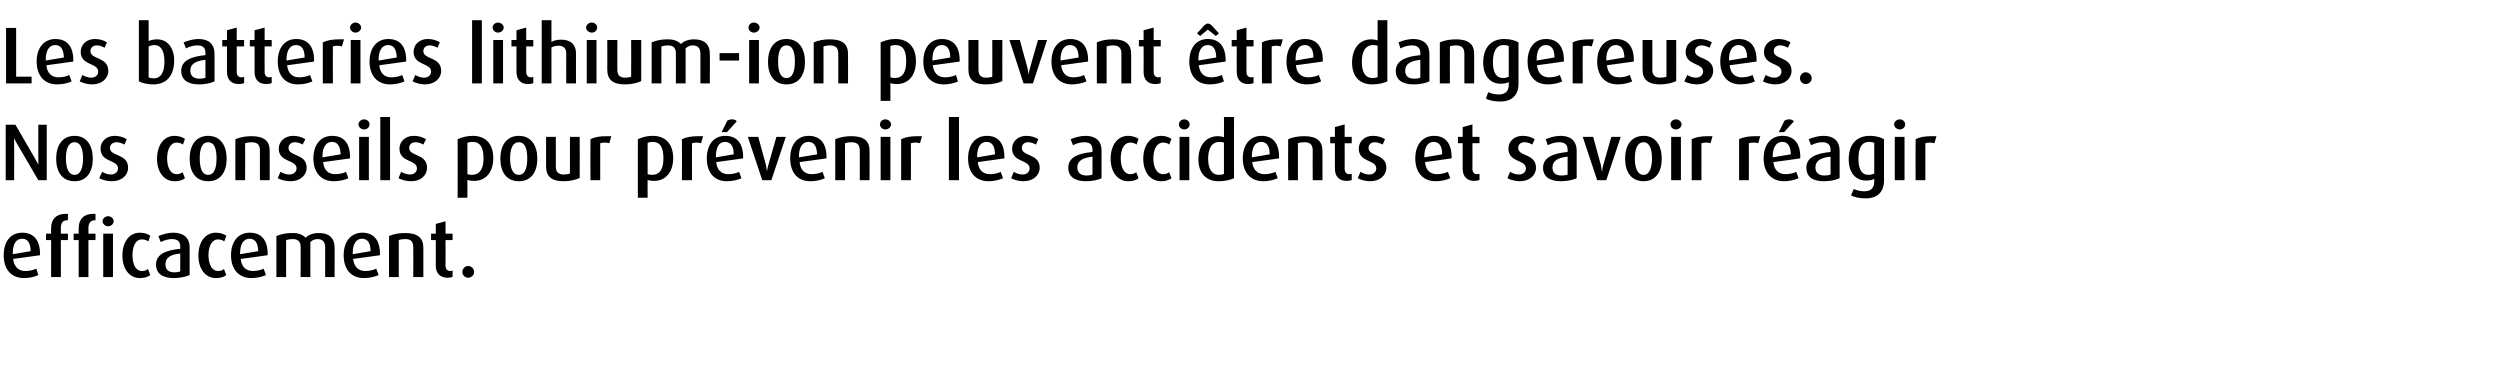 <?xml version="1.0" standalone="no"?><!DOCTYPE svg PUBLIC "-//W3C//DTD SVG 1.1//EN" "http://www.w3.org/Graphics/SVG/1.1/DTD/svg11.dtd"><svg xmlns="http://www.w3.org/2000/svg" version="1.1" width="743.5px" height="109.3px" viewBox="0 -6 743.5 109.3" style="top:-6px"><desc>Les batteries lithium ion peuvent tre dangereuses. Nos conseils pour pr venir les accidents et savoir r agir efficac...</desc><defs/><g id="Polygon42586"><path d="m3.9 71c.3 2.3 1.5 3.6 3.7 3.6c1.1 0 2.4-.3 3.2-.7c0 0 .6 1.9.6 1.9c-1 .5-2.6.9-4.2.9c-4 0-6.1-2.7-6.1-6.8c0-4 2-6.7 5.5-6.7c3.4 0 5.3 2.2 5.3 6.3c0-.02 0 .4 0 .4c0 0-7.96 1.14-8 1.1zm2.7-6c-1.9 0-2.8 1.7-2.8 4.3c-.03-.01 0 .3 0 .3c0 0 5.3-.89 5.3-.9c0-2.3-.8-3.7-2.5-3.7zm11.5.4l0 11l-2.9 0l0-11l-1.5 0l0-1.9l1.5 0c0 0-.03-1.58 0-1.6c0-2.7 1.5-4.3 4.3-4.3c.3 0 .5 0 .7 0c.01.02 0 1.9 0 1.9c0 0-.23-.03-.2 0c-1.4 0-1.9.9-1.9 2.3c0 .05 0 1.7 0 1.7l2.1 0l0 1.9l-2.1 0zm8.2 0l0 11l-2.9 0l0-11l-1.5 0l0-1.9l1.5 0c0 0-.02-1.58 0-1.6c0-2.7 1.5-4.3 4.3-4.3c.3 0 .5 0 .7 0c.02.02 0 1.9 0 1.9c0 0-.22-.03-.2 0c-1.3 0-1.9.9-1.9 2.3c0 .05 0 1.7 0 1.7l2.1 0l0 1.9l-2.1 0zm5.9-4.1c-.9 0-1.7-.7-1.7-1.5c0-.8.8-1.5 1.7-1.5c.8 0 1.6.7 1.6 1.5c0 .8-.8 1.5-1.6 1.5zm-1.5 15.1l0-12.9l2.9 0l0 12.9l-2.9 0zm10.9.3c-3.1 0-5.2-2.7-5.2-6.7c0-4.1 2.1-6.8 5.2-6.8c1.3 0 2.4.4 3.1.9c0 0-.6 1.7-.6 1.7c-.5-.4-1.2-.6-1.9-.6c-1.8 0-2.8 1.9-2.8 4.7c0 2.8 1 4.7 2.8 4.7c.7 0 1.4-.2 1.8-.6c0 0 .7 1.8.7 1.8c-.7.6-1.8.9-3.1.9zm10.1 0c-3.4 0-5.3-1.4-5.3-4c0-3.2 3.1-4.3 7.2-4.7c0 0 0-.7 0-.7c0-1.5-.8-2.2-2.5-2.2c-1.1 0-2.4.4-3.3.9c0 0-.7-1.8-.7-1.8c1.2-.5 2.9-1 4.4-1c3 0 4.9 1.4 4.9 4.5c0 0 0 8.1 0 8.1c-1.1.5-2.8.9-4.7.9zm1.9-7.3c-2.9.3-4.4 1.2-4.4 3.2c0 1.6.9 2.4 2.7 2.4c.6 0 1.3-.1 1.7-.3c0 0 0-5.3 0-5.3zm10.6 7.3c-3.1 0-5.2-2.7-5.2-6.7c0-4.1 2.1-6.8 5.2-6.8c1.3 0 2.4.4 3.1.9c0 0-.6 1.7-.6 1.7c-.5-.4-1.2-.6-1.9-.6c-1.7 0-2.8 1.9-2.8 4.7c0 2.8 1.1 4.7 2.8 4.7c.7 0 1.4-.2 1.8-.6c0 0 .7 1.8.7 1.8c-.7.6-1.8.9-3.1.9zm7.4-5.7c.2 2.3 1.5 3.6 3.6 3.6c1.2 0 2.5-.3 3.2-.7c0 0 .7 1.9.7 1.9c-1.1.5-2.7.9-4.3.9c-3.9 0-6.1-2.7-6.1-6.8c0-4 2.1-6.7 5.6-6.7c3.4 0 5.3 2.2 5.3 6.3c-.04-.02 0 .4 0 .4c0 0-8.01 1.14-8 1.1zm2.6-6c-1.8 0-2.8 1.7-2.8 4.3c.02-.01 0 .3 0 .3c0 0 5.35-.89 5.4-.9c-.1-2.3-.8-3.7-2.6-3.7zm22.5 11.4c0 0-.01-8.86 0-8.9c0-1.5-.7-2.4-2.3-2.4c-.9 0-1.6.4-2.1.9c0 .05 0 10.4 0 10.4l-2.9 0c0 0 .05-9.13 0-9.1c0-1.3-.7-2.2-2.3-2.2c-.8 0-1.4.1-2 .3c-.05.02 0 11 0 11l-2.9 0c0 0 0-12.2 0-12.2c1.4-.6 2.9-.9 4.7-.9c2 0 3.1.5 4 1.4c.9-.9 2.3-1.4 3.9-1.4c3.3 0 4.7 1.7 4.7 4.3c.05-.04 0 8.8 0 8.8l-2.8 0zm8.3-5.4c.3 2.3 1.5 3.6 3.7 3.6c1.1 0 2.4-.3 3.2-.7c0 0 .7 1.9.7 1.9c-1.1.5-2.7.9-4.3.9c-4 0-6.1-2.7-6.1-6.8c0-4 2.1-6.7 5.6-6.7c3.3 0 5.2 2.2 5.2 6.3c.01-.02 0 .4 0 .4c0 0-7.95 1.14-8 1.1zm2.7-6c-1.9 0-2.8 1.7-2.8 4.3c-.02-.01 0 .3 0 .3c0 0 5.31-.89 5.3-.9c0-2.3-.8-3.7-2.5-3.7zm15.2 11.4c0 0 .05-8.82 0-8.8c0-1.7-.6-2.5-2.4-2.5c-.7 0-1.4.1-1.9.3c-.02.02 0 11 0 11l-2.9 0c0 0-.05-12.2 0-12.2c1.3-.6 3-.9 4.8-.9c3.7 0 5.4 1.5 5.4 4.3c-.02.01 0 8.8 0 8.8l-3 0zm10.2.2c-2.2 0-3.5-1.3-3.5-3.6c0 .03 0-7.6 0-7.6l-1.4 0l0-1.9l1.4 0l0-2.9l2.9-.8l0 3.7l2.1 0l0 1.9l-2.1 0c0 0 .03 7.63 0 7.6c0 1 .5 1.6 1.4 1.6c.3 0 .5-.1.7-.1c0 0 0 1.8 0 1.8c-.3.2-.9.3-1.5.3zm6.1 0c-.9 0-1.7-.8-1.7-1.7c0-1 .8-1.8 1.7-1.8c1 0 1.8.8 1.8 1.8c0 .9-.8 1.7-1.8 1.7z" stroke="none" fill="#000"/></g><g id="Polygon42585"><path d="m11.4 47.6c0 0-6.29-10.78-6.3-10.8c-.2-.3-.6-1.1-.9-1.7c0 0 0 0 0 0c0 .7 0 1.4 0 2c.05-.04 0 10.5 0 10.5l-2.5 0l0-16.5l2.9 0c0 0 5.89 10.18 5.9 10.2c.3.5.6 1.1.9 1.7c0 0 0 0 0 0c0-.6 0-1.2 0-1.9c-.05-.04 0-10 0-10l2.5 0l0 16.5l-2.5 0zm10.8.3c-3.7 0-5.5-2.8-5.5-6.7c0-3.9 1.8-6.8 5.5-6.8c3.6 0 5.4 2.9 5.4 6.8c0 3.9-1.8 6.7-5.4 6.7zm0-11.6c-1.9 0-2.6 2.1-2.6 4.8c0 2.7.7 4.9 2.6 4.9c1.8 0 2.5-2.2 2.5-4.9c0-2.7-.7-4.8-2.5-4.8zm11.1 11.6c-1.4 0-2.9-.4-3.8-.9c0 0 .9-1.9.9-1.9c.8.5 1.7.8 2.6.8c1.2 0 2.1-.8 2.1-1.8c0-2.7-5.2-1.7-5.2-5.9c0-2.2 1.8-3.8 4.2-3.8c1.4 0 2.6.4 3.6 1c0 0-.7 1.6-.7 1.6c-.7-.4-1.6-.7-2.3-.7c-1.3 0-2 .8-2 1.7c0 2.6 5.4 1.6 5.4 5.9c0 2.2-1.9 4-4.8 4zm18.6 0c-3.1 0-5.2-2.7-5.2-6.7c0-4.1 2.1-6.8 5.2-6.8c1.3 0 2.4.4 3.1.9c0 0-.6 1.7-.6 1.7c-.5-.4-1.2-.6-1.9-.6c-1.7 0-2.8 1.9-2.8 4.7c0 2.8 1.1 4.7 2.8 4.7c.7 0 1.4-.2 1.8-.6c0 0 .7 1.8.7 1.8c-.7.6-1.8.9-3.1.9zm10 0c-3.7 0-5.5-2.8-5.5-6.7c0-3.9 1.8-6.8 5.5-6.8c3.7 0 5.5 2.9 5.5 6.8c0 3.9-1.8 6.7-5.5 6.7zm0-11.6c-1.9 0-2.5 2.1-2.5 4.8c0 2.7.6 4.9 2.5 4.9c1.9 0 2.5-2.2 2.5-4.9c0-2.7-.6-4.8-2.5-4.8zm15.4 11.3c0 0 0-8.82 0-8.8c0-1.7-.7-2.5-2.5-2.5c-.7 0-1.3.1-1.9.3c.03.02 0 11 0 11l-2.9 0c0 0 .01-12.2 0-12.2c1.4-.6 3-.9 4.8-.9c3.8 0 5.4 1.5 5.4 4.3c.03.01 0 8.8 0 8.8l-2.9 0zm9.1.3c-1.4 0-2.9-.4-3.8-.9c0 0 .8-1.9.8-1.9c.9.5 1.8.8 2.6.8c1.3 0 2.2-.8 2.2-1.8c0-2.7-5.3-1.7-5.3-5.9c0-2.2 1.9-3.8 4.3-3.8c1.4 0 2.6.4 3.6 1c0 0-.8 1.6-.8 1.6c-.6-.4-1.5-.7-2.3-.7c-1.2 0-1.9.8-1.9 1.7c0 2.6 5.4 1.6 5.4 5.9c0 2.2-1.9 4-4.8 4zm9.7-5.7c.2 2.3 1.5 3.6 3.6 3.6c1.2 0 2.5-.3 3.2-.7c0 0 .7 1.9.7 1.9c-1 .5-2.7.9-4.3.9c-3.9 0-6.1-2.7-6.1-6.8c0-4 2.1-6.7 5.6-6.7c3.4 0 5.3 2.2 5.3 6.3c-.04-.02 0 .4 0 .4c0 0-8.01 1.14-8 1.1zm2.6-6c-1.8 0-2.8 1.7-2.8 4.3c.03-.01 0 .3 0 .3c0 0 5.35-.89 5.4-.9c-.1-2.3-.8-3.7-2.6-3.7zm9.6-3.7c-.9 0-1.7-.7-1.7-1.5c0-.8.8-1.5 1.7-1.5c.9 0 1.6.7 1.6 1.5c0 .8-.7 1.5-1.6 1.5zm-1.5 15.1l0-12.9l2.9 0l0 12.9l-2.9 0zm6.3 0l0-18.8l2.9 0l0 18.8l-2.9 0zm9.2.3c-1.4 0-2.9-.4-3.8-.9c0 0 .8-1.9.8-1.9c.8.5 1.8.8 2.6.8c1.3 0 2.1-.8 2.1-1.8c0-2.7-5.2-1.7-5.2-5.9c0-2.2 1.8-3.8 4.3-3.8c1.4 0 2.6.4 3.6 1c0 0-.8 1.6-.8 1.6c-.7-.4-1.5-.7-2.3-.7c-1.3 0-1.9.8-1.9 1.7c0 2.6 5.3 1.6 5.3 5.9c0 2.2-1.8 4-4.7 4zm18.7-.1c-.8 0-1.5-.1-2-.3c.03.04 0 5.3 0 5.3l-2.9 0c0 0 .03-17.42 0-17.4c1.3-.6 2.9-1 4.5-1c3.9 0 6.1 2.5 6.1 6.6c0 4.3-2.3 6.8-5.7 6.8zm-.5-11.6c-.5 0-1.1.1-1.5.3c0 0 0 9.3 0 9.3c.3.1.8.2 1.3.2c2.3 0 3.5-1.7 3.5-4.9c0-3.1-.9-4.9-3.3-4.9zm13.8 11.7c-3.7 0-5.5-2.8-5.5-6.7c0-3.9 1.8-6.8 5.5-6.8c3.7 0 5.5 2.9 5.5 6.8c0 3.9-1.8 6.7-5.5 6.7zm0-11.6c-1.9 0-2.6 2.1-2.6 4.8c0 2.7.7 4.9 2.6 4.9c1.9 0 2.5-2.2 2.5-4.9c0-2.7-.6-4.8-2.5-4.8zm13.3 11.6c-3.4 0-5.2-1.3-5.2-4.4c0 .01 0-8.8 0-8.8l2.9 0c0 0 .03 8.91 0 8.9c0 1.5.8 2.3 2.3 2.3c.7 0 1.5-.1 1.9-.3c.01-.02 0-10.9 0-10.9l2.9 0c0 0 .04 12.22 0 12.2c-1.1.6-3 1-4.8 1zm13.6-11.3c-.4-.1-.9-.2-1.3-.2c-.6 0-1.1.1-1.4.2c-.02.02 0 11 0 11l-2.9 0c0 0-.04-12.22 0-12.2c1.1-.6 2.7-.9 4.8-.9c.5 0 1.2 0 1.4 0c0 0-.6 2.1-.6 2.1zm13.3 11.2c-.8 0-1.5-.1-1.9-.3c-.03.04 0 5.3 0 5.3l-2.9 0c0 0-.03-17.42 0-17.4c1.2-.6 2.8-1 4.4-1c3.9 0 6.1 2.5 6.1 6.6c0 4.3-2.3 6.8-5.7 6.8zm-.4-11.6c-.5 0-1.1.1-1.5.3c0 0 0 9.3 0 9.3c.3.1.8.2 1.3.2c2.3 0 3.4-1.7 3.4-4.9c0-3.1-.9-4.9-3.2-4.9zm14.4.4c-.4-.1-.9-.2-1.3-.2c-.6 0-1.1.1-1.4.2c-.03.02 0 11 0 11l-3 0c0 0 .04-12.22 0-12.2c1.2-.6 2.8-.9 4.9-.9c.5 0 1.1 0 1.4 0c0 0-.6 2.1-.6 2.1zm4.5 5.6c.2 2.3 1.5 3.6 3.6 3.6c1.2 0 2.5-.3 3.2-.7c0 0 .7 1.9.7 1.9c-1 .5-2.6.9-4.3.9c-3.9 0-6-2.7-6-6.8c0-4 2-6.7 5.5-6.7c3.4 0 5.3 2.2 5.3 6.3c-.01-.02 0 .4 0 .4c0 0-7.98 1.14-8 1.1zm2.6-6c-1.8 0-2.7 1.7-2.7 4.3c-.05-.01 0 .3 0 .3c0 0 5.28-.89 5.3-.9c0-2.3-.8-3.7-2.6-3.7zm.6-2.9l-1.6 0c0 0 1.71-3.37 1.7-3.4c.4-.3.9-.4 1.5-.4c.5 0 1.1.2 1.3.6c.04-.03-2.9 3.2-2.9 3.2zm13.2 14.3l-2.7 0l-4.3-12.9l3.1 0c0 0 2.28 8.4 2.3 8.4c.1.5.2 1.1.3 1.9c0 0 0 0 0 0c.1-.7.2-1.3.4-1.9c-.02 0 2.4-8.4 2.4-8.4l2.8 0l-4.3 12.9zm8.4-5.4c.2 2.3 1.5 3.6 3.6 3.6c1.2 0 2.5-.3 3.2-.7c0 0 .7 1.9.7 1.9c-1 .5-2.6.9-4.3.9c-3.9 0-6-2.7-6-6.8c0-4 2-6.7 5.5-6.7c3.4 0 5.3 2.2 5.3 6.3c-.02-.02 0 .4 0 .4c0 0-7.99 1.14-8 1.1zm2.6-6c-1.8 0-2.8 1.7-2.8 4.3c.04-.01 0 .3 0 .3c0 0 5.37-.89 5.4-.9c-.1-2.3-.8-3.7-2.6-3.7zm15.3 11.4c0 0 .02-8.82 0-8.8c0-1.7-.7-2.5-2.5-2.5c-.7 0-1.3.1-1.9.3c.05.02 0 11 0 11l-2.9 0c0 0 .02-12.2 0-12.2c1.4-.6 3-.9 4.8-.9c3.8 0 5.4 1.5 5.4 4.3c.04.01 0 8.8 0 8.8l-2.9 0zm7.6-15.1c-.9 0-1.6-.7-1.6-1.5c0-.8.7-1.5 1.6-1.5c.9 0 1.7.7 1.7 1.5c0 .8-.8 1.5-1.7 1.5zm-1.4 15.1l0-12.9l2.9 0l0 12.9l-2.9 0zm11.7-11c-.3-.1-.8-.2-1.3-.2c-.5 0-1 .1-1.4.2c.03.02 0 11 0 11l-2.9 0c0 0 0-12.22 0-12.2c1.2-.6 2.8-.9 4.9-.9c.5 0 1.1 0 1.3 0c0 0-.6 2.1-.6 2.1zm8.6 11l0-18.8l3 0l0 18.8l-3 0zm8.6-5.4c.2 2.3 1.5 3.6 3.6 3.6c1.2 0 2.5-.3 3.2-.7c0 0 .7 1.9.7 1.9c-1.1.5-2.7.9-4.3.9c-3.9 0-6.1-2.7-6.1-6.8c0-4 2.1-6.7 5.6-6.7c3.4 0 5.2 2.2 5.2 6.3c.05-.02 0 .4 0 .4c0 0-7.92 1.14-7.9 1.1zm2.6-6c-1.9 0-2.8 1.7-2.8 4.3c.01-.01 0 .3 0 .3c0 0 5.34-.89 5.3-.9c0-2.3-.8-3.7-2.5-3.7zm11 11.7c-1.4 0-2.8-.4-3.7-.9c0 0 .8-1.9.8-1.9c.8.5 1.7.8 2.6.8c1.3 0 2.1-.8 2.1-1.8c0-2.7-5.2-1.7-5.2-5.9c0-2.2 1.8-3.8 4.2-3.8c1.5 0 2.6.4 3.6 1c0 0-.7 1.6-.7 1.6c-.7-.4-1.6-.7-2.3-.7c-1.3 0-1.9.8-1.9 1.7c0 2.6 5.3 1.6 5.3 5.9c0 2.2-1.9 4-4.8 4zm18.6 0c-3.4 0-5.3-1.4-5.3-4c0-3.2 3.1-4.3 7.2-4.7c0 0 0-.7 0-.7c0-1.5-.8-2.2-2.5-2.2c-1.1 0-2.4.4-3.3.9c0 0-.7-1.8-.7-1.8c1.2-.5 2.9-1 4.4-1c3 0 4.8 1.4 4.8 4.5c0 0 0 8.1 0 8.1c-1 .5-2.7.9-4.6.9zm1.9-7.3c-2.9.3-4.5 1.2-4.5 3.2c0 1.6 1 2.4 2.8 2.4c.6 0 1.3-.1 1.7-.3c0 0 0-5.3 0-5.3zm10.6 7.3c-3.1 0-5.2-2.7-5.2-6.7c0-4.1 2.1-6.8 5.2-6.8c1.3 0 2.4.4 3.1.9c0 0-.6 1.7-.6 1.7c-.5-.4-1.2-.6-1.9-.6c-1.7 0-2.8 1.9-2.8 4.7c0 2.8 1.1 4.7 2.8 4.7c.7 0 1.4-.2 1.8-.6c0 0 .7 1.8.7 1.8c-.7.6-1.8.9-3.1.9zm9.8 0c-3.2 0-5.3-2.7-5.3-6.7c0-4.1 2.2-6.8 5.3-6.8c1.3 0 2.3.4 3.1.9c0 0-.7 1.7-.7 1.7c-.4-.4-1.1-.6-1.8-.6c-1.8 0-2.9 1.9-2.9 4.7c0 2.8 1.1 4.7 2.9 4.7c.7 0 1.3-.2 1.8-.6c0 0 .7 1.8.7 1.8c-.8.6-1.8.9-3.1.9zm6.9-15.4c-.9 0-1.6-.7-1.6-1.5c0-.8.7-1.5 1.6-1.5c.9 0 1.6.7 1.6 1.5c0 .8-.7 1.5-1.6 1.5zm-1.4 15.1l0-12.9l2.9 0l0 12.9l-2.9 0zm11.6.3c-3.8 0-6-2.5-6-6.5c0-3.9 2.1-6.9 5.8-6.9c.6 0 1.2.1 1.8.3c.05 0 0-6 0-6l3 0c0 0-.05 18.17 0 18.2c-1.1.5-2.7.9-4.6.9zm1.6-11.5c-.4-.1-.8-.2-1.3-.2c-2.5 0-3.4 2.2-3.4 5c0 2.9 1 4.8 3.2 4.8c.7 0 1.2-.1 1.5-.3c0 0 0-9.3 0-9.3zm8.4 5.8c.3 2.3 1.5 3.6 3.7 3.6c1.1 0 2.4-.3 3.2-.7c0 0 .7 1.9.7 1.9c-1.1.5-2.7.9-4.3.9c-3.9 0-6.1-2.7-6.1-6.8c0-4 2.1-6.7 5.6-6.7c3.3 0 5.2 2.2 5.2 6.3c.02-.02 0 .4 0 .4c0 0-7.95 1.14-8 1.1zm2.7-6c-1.9 0-2.8 1.7-2.8 4.3c-.02-.01 0 .3 0 .3c0 0 5.31-.89 5.3-.9c0-2.3-.8-3.7-2.5-3.7zm15.3 11.4c0 0-.05-8.82 0-8.8c0-1.7-.7-2.5-2.5-2.5c-.7 0-1.4.1-1.9.3c-.01.02 0 11 0 11l-2.9 0c0 0-.04-12.2 0-12.2c1.3-.6 3-.9 4.8-.9c3.7 0 5.4 1.5 5.4 4.3c-.02.01 0 8.8 0 8.8l-2.9 0zm10.1.2c-2.2 0-3.5-1.3-3.5-3.6c0 .03 0-7.6 0-7.6l-1.4 0l0-1.9l1.4 0l0-2.9l2.9-.8l0 3.7l2.1 0l0 1.9l-2.1 0c0 0 .03 7.63 0 7.6c0 1 .5 1.6 1.4 1.6c.3 0 .5-.1.7-.1c0 0 0 1.8 0 1.8c-.3.2-.9.3-1.5.3zm7 .1c-1.4 0-2.8-.4-3.7-.9c0 0 .8-1.9.8-1.9c.8.5 1.7.8 2.6.8c1.3 0 2.1-.8 2.1-1.8c0-2.7-5.2-1.7-5.2-5.9c0-2.2 1.8-3.8 4.2-3.8c1.5 0 2.6.4 3.6 1c0 0-.7 1.6-.7 1.6c-.7-.4-1.6-.7-2.3-.7c-1.3 0-1.9.8-1.9 1.7c0 2.6 5.3 1.6 5.3 5.9c0 2.2-1.9 4-4.8 4zm16.3-5.7c.2 2.3 1.4 3.6 3.6 3.6c1.2 0 2.4-.3 3.2-.7c0 0 .7 1.9.7 1.9c-1.1.5-2.7.9-4.3.9c-3.9 0-6.1-2.7-6.1-6.8c0-4 2.1-6.7 5.6-6.7c3.3 0 5.2 2.2 5.2 6.3c.03-.02 0 .4 0 .4c0 0-7.94 1.14-7.9 1.1zm2.6-6c-1.9 0-2.8 1.7-2.8 4.3c-.01-.01 0 .3 0 .3c0 0 5.32-.89 5.3-.9c0-2.3-.8-3.7-2.5-3.7zm12 11.6c-2.1 0-3.4-1.3-3.4-3.6c-.01.03 0-7.6 0-7.6l-1.4 0l0-1.9l1.4 0l0-2.9l2.9-.8l0 3.7l2.1 0l0 1.9l-2.1 0c0 0 .02 7.63 0 7.6c0 1 .5 1.6 1.4 1.6c.3 0 .5-.1.7-.1c0 0 0 1.8 0 1.8c-.4.2-.9.3-1.6.3zm13.6.1c-1.3 0-2.8-.4-3.7-.9c0 0 .8-1.9.8-1.9c.8.5 1.8.8 2.6.8c1.3 0 2.1-.8 2.1-1.8c0-2.7-5.2-1.7-5.2-5.9c0-2.2 1.8-3.8 4.2-3.8c1.5 0 2.7.4 3.6 1c0 0-.7 1.6-.7 1.6c-.7-.4-1.5-.7-2.3-.7c-1.3 0-1.9.8-1.9 1.7c0 2.6 5.3 1.6 5.3 5.9c0 2.2-1.9 4-4.8 4zm12.2 0c-3.4 0-5.3-1.4-5.3-4c0-3.2 3.2-4.3 7.3-4.7c0 0 0-.7 0-.7c0-1.5-.9-2.2-2.5-2.2c-1.2 0-2.5.4-3.4.9c0 0-.6-1.8-.6-1.8c1.2-.5 2.8-1 4.4-1c2.9 0 4.8 1.4 4.8 4.5c0 0 0 8.1 0 8.1c-1.1.5-2.7.9-4.7.9zm2-7.3c-2.9.3-4.5 1.2-4.5 3.2c0 1.6.9 2.4 2.7 2.4c.7 0 1.4-.1 1.8-.3c0 0 0-5.3 0-5.3zm11.5 7l-2.7 0l-4.3-12.9l3.1 0c0 0 2.3 8.4 2.3 8.4c.1.5.2 1.1.3 1.9c0 0 .1 0 .1 0c0-.7.1-1.3.3-1.9c0 0 2.4-8.4 2.4-8.4l2.8 0l-4.3 12.9zm11.1.3c-3.7 0-5.5-2.8-5.5-6.7c0-3.9 1.8-6.8 5.5-6.8c3.6 0 5.4 2.9 5.4 6.8c0 3.9-1.8 6.7-5.4 6.7zm0-11.6c-1.9 0-2.6 2.1-2.6 4.8c0 2.7.7 4.9 2.6 4.9c1.8 0 2.5-2.2 2.5-4.9c0-2.7-.7-4.8-2.5-4.8zm9.6-3.8c-.9 0-1.6-.7-1.6-1.5c0-.8.7-1.5 1.6-1.5c.9 0 1.7.7 1.7 1.5c0 .8-.8 1.5-1.7 1.5zm-1.4 15.1l0-12.9l2.9 0l0 12.9l-2.9 0zm11.7-11c-.3-.1-.8-.2-1.3-.2c-.5 0-1 .1-1.4.2c.03.02 0 11 0 11l-2.9 0c0 0 0-12.22 0-12.2c1.2-.6 2.8-.9 4.9-.9c.5 0 1.1 0 1.3 0c0 0-.6 2.1-.6 2.1zm14.2 0c-.4-.1-.9-.2-1.4-.2c-.5 0-1 .1-1.4.2c.04.02 0 11 0 11l-2.9 0c0 0 .01-12.22 0-12.2c1.2-.6 2.8-.9 4.9-.9c.5 0 1.1 0 1.4 0c0 0-.6 2.1-.6 2.1zm4.5 5.6c.2 2.3 1.5 3.6 3.6 3.6c1.2 0 2.5-.3 3.2-.7c0 0 .7 1.9.7 1.9c-1.1.5-2.7.9-4.3.9c-3.9 0-6.1-2.7-6.1-6.8c0-4 2.1-6.7 5.6-6.7c3.4 0 5.3 2.2 5.3 6.3c-.04-.02 0 .4 0 .4c0 0-8.01 1.14-8 1.1zm2.6-6c-1.8 0-2.8 1.7-2.8 4.3c.02-.01 0 .3 0 .3c0 0 5.35-.89 5.4-.9c-.1-2.3-.8-3.7-2.6-3.7zm.6-2.9l-1.6 0c0 0 1.68-3.37 1.7-3.4c.4-.3.9-.4 1.5-.4c.5 0 1 .2 1.3.6c.01-.03-2.9 3.2-2.9 3.2zm11.8 14.6c-3.4 0-5.2-1.4-5.2-4c0-3.2 3.1-4.3 7.2-4.7c0 0 0-.7 0-.7c0-1.5-.9-2.2-2.5-2.2c-1.1 0-2.4.4-3.3.9c0 0-.7-1.8-.7-1.8c1.2-.5 2.8-1 4.4-1c2.9 0 4.8 1.4 4.8 4.5c0 0 0 8.1 0 8.1c-1.1.5-2.7.9-4.7.9zm2-7.3c-2.9.3-4.5 1.2-4.5 3.2c0 1.6 1 2.4 2.7 2.4c.7 0 1.4-.1 1.8-.3c0 0 0-5.3 0-5.3zm10.5 12.4c-1.7 0-3.4-.3-4.4-.9c0 0 .8-1.9.8-1.9c.8.4 2 .7 3.1.7c2.2 0 3-1.2 3-2.9c0 0 0-.8 0-.8c-.5.3-1.3.5-2.4.5c-3.2 0-5.2-2.4-5.2-6.3c0-4.3 2.2-7 6.3-7c1.6 0 3.2.4 4.2 1c0 0 0 12.3 0 12.3c0 3.4-2 5.3-5.4 5.3zm2.5-16.5c-.4-.2-.9-.3-1.5-.3c-2.3 0-3.2 1.9-3.2 5c0 3.1.9 4.8 3 4.8c.7 0 1.3-.2 1.7-.4c0 0 0-9.1 0-9.1zm7.6-4c-.9 0-1.7-.7-1.7-1.5c0-.8.8-1.5 1.7-1.5c.9 0 1.6.7 1.6 1.5c0 .8-.7 1.5-1.6 1.5zm-1.5 15.1l0-12.9l2.9 0l0 12.9l-2.9 0zm11.8-11c-.4-.1-.9-.2-1.3-.2c-.6 0-1.1.1-1.4.2c-.02.02 0 11 0 11l-2.9 0c0 0-.05-12.22 0-12.2c1.1-.6 2.7-.9 4.8-.9c.5 0 1.2 0 1.4 0c0 0-.6 2.1-.6 2.1z" stroke="none" fill="#000"/></g><g id="Polygon42584"><path d="m1.8 18.8l0-16.5l3 0l0 14.5l4.6 0l0 2l-7.6 0zm12-5.4c.2 2.3 1.5 3.6 3.6 3.6c1.2 0 2.5-.3 3.2-.7c0 0 .7 1.9.7 1.9c-1 .5-2.7.9-4.3.9c-3.9 0-6.1-2.7-6.1-6.8c0-4 2.1-6.7 5.6-6.7c3.4 0 5.3 2.2 5.3 6.3c-.03-.02 0 .4 0 .4c0 0-8 1.14-8 1.1zm2.6-6c-1.8 0-2.8 1.7-2.8 4.3c.03-.01 0 .3 0 .3c0 0 5.36-.89 5.4-.9c-.1-2.3-.8-3.7-2.6-3.7zm11 11.7c-1.3 0-2.8-.4-3.7-.9c0 0 .8-1.9.8-1.9c.8.5 1.8.8 2.6.8c1.3 0 2.1-.8 2.1-1.8c0-2.7-5.2-1.7-5.2-5.9c0-2.2 1.8-3.8 4.2-3.8c1.5 0 2.7.4 3.6 1c0 0-.7 1.6-.7 1.6c-.7-.4-1.5-.7-2.3-.7c-1.3 0-1.9.8-1.9 1.7c0 2.6 5.3 1.6 5.3 5.9c0 2.2-1.9 4-4.8 4zm18.2 0c-1.8 0-3.3-.4-4.3-.9c0-.03 0-18.2 0-18.2l2.9 0c0 0 .01 6.22 0 6.2c.7-.3 1.6-.5 2.5-.5c3.1 0 5.1 2.5 5.1 6.3c0 4.4-2.2 7.1-6.2 7.1zm.3-11.7c-.6 0-1.2.2-1.7.4c0 0 0 9.2 0 9.2c.4.2 1 .3 1.5.3c2.3 0 3.2-2 3.2-5c0-3.1-1-4.9-3-4.9zm13.3 11.7c-3.4 0-5.3-1.4-5.3-4c0-3.2 3.1-4.3 7.2-4.7c0 0 0-.7 0-.7c0-1.5-.8-2.2-2.5-2.2c-1.1 0-2.4.4-3.3.9c0 0-.7-1.8-.7-1.8c1.2-.5 2.9-1 4.4-1c3 0 4.8 1.4 4.8 4.5c0 0 0 8.1 0 8.1c-1 .5-2.7.9-4.6.9zm1.9-7.3c-2.9.3-4.5 1.2-4.5 3.2c0 1.6 1 2.4 2.8 2.4c.6 0 1.3-.1 1.7-.3c0 0 0-5.3 0-5.3zm9.9 7.2c-2.2 0-3.5-1.3-3.5-3.6c.01.03 0-7.6 0-7.6l-1.4 0l0-1.9l1.4 0l0-2.9l2.9-.8l0 3.7l2.2 0l0 1.9l-2.2 0c0 0 .04 7.63 0 7.6c0 1 .5 1.6 1.4 1.6c.3 0 .5-.1.8-.1c0 0 0 1.8 0 1.8c-.4.2-1 .3-1.6.3zm8.2 0c-2.2 0-3.5-1.3-3.5-3.6c.04.03 0-7.6 0-7.6l-1.4 0l0-1.9l1.4 0l0-2.9l3-.8l0 3.7l2.1 0l0 1.9l-2.1 0c0 0-.03 7.63 0 7.6c0 1 .5 1.6 1.4 1.6c.2 0 .5-.1.7-.1c0 0 0 1.8 0 1.8c-.4.2-1 .3-1.6.3zm6.2-5.6c.2 2.3 1.5 3.6 3.6 3.6c1.2 0 2.5-.3 3.2-.7c0 0 .7 1.9.7 1.9c-1 .5-2.6.9-4.3.9c-3.9 0-6-2.7-6-6.8c0-4 2-6.7 5.5-6.7c3.4 0 5.3 2.2 5.3 6.3c-.02-.02 0 .4 0 .4c0 0-7.99 1.14-8 1.1zm2.6-6c-1.8 0-2.8 1.7-2.8 4.3c.05-.01 0 .3 0 .3c0 0 5.37-.89 5.4-.9c0-2.3-.8-3.7-2.6-3.7zm13.7.4c-.4-.1-.9-.2-1.4-.2c-.5 0-1 .1-1.3.2c-.05.02 0 11 0 11l-3 0c0 0 .02-12.22 0-12.2c1.2-.6 2.8-.9 4.9-.9c.5 0 1.1 0 1.4 0c0 0-.6 2.1-.6 2.1zm4-4.1c-.8 0-1.6-.7-1.6-1.5c0-.8.8-1.5 1.6-1.5c.9 0 1.7.7 1.7 1.5c0 .8-.8 1.5-1.7 1.5zm-1.4 15.1l0-12.9l2.9 0l0 12.9l-2.9 0zm8.5-5.4c.2 2.3 1.5 3.6 3.6 3.6c1.2 0 2.5-.3 3.2-.7c0 0 .7 1.9.7 1.9c-1 .5-2.7.9-4.3.9c-3.9 0-6.1-2.7-6.1-6.8c0-4 2.1-6.7 5.6-6.7c3.4 0 5.3 2.2 5.3 6.3c-.03-.02 0 .4 0 .4c0 0-8 1.14-8 1.1zm2.6-6c-1.8 0-2.8 1.7-2.8 4.3c.03-.01 0 .3 0 .3c0 0 5.36-.89 5.4-.9c-.1-2.3-.8-3.7-2.6-3.7zm11 11.7c-1.3 0-2.8-.4-3.7-.9c0 0 .8-1.9.8-1.9c.8.5 1.8.8 2.6.8c1.3 0 2.1-.8 2.1-1.8c0-2.7-5.2-1.7-5.2-5.9c0-2.2 1.8-3.8 4.2-3.8c1.5 0 2.7.4 3.6 1c0 0-.7 1.6-.7 1.6c-.7-.4-1.5-.7-2.3-.7c-1.3 0-1.9.8-1.9 1.7c0 2.6 5.3 1.6 5.3 5.9c0 2.2-1.9 4-4.8 4zm14-.3l0-18.8l2.9 0l0 18.8l-2.9 0zm7.7-15.1c-.8 0-1.6-.7-1.6-1.5c0-.8.8-1.5 1.6-1.5c.9 0 1.7.7 1.7 1.5c0 .8-.8 1.5-1.7 1.5zm-1.4 15.1l0-12.9l2.9 0l0 12.9l-2.9 0zm10.3.2c-2.1 0-3.4-1.3-3.4-3.6c-.03.03 0-7.6 0-7.6l-1.5 0l0-1.9l1.5 0l0-2.9l2.9-.8l0 3.7l2.1 0l0 1.9l-2.1 0c0 0 0 7.63 0 7.6c0 1 .5 1.6 1.4 1.6c.3 0 .5-.1.7-.1c0 0 0 1.8 0 1.8c-.4.2-.9.3-1.6.3zm11.4-.2c0 0-.04-8.96 0-9c0-1.2-.6-2.2-2.3-2.2c-.8 0-1.5.2-2.1.5c-.01.01 0 10.7 0 10.7l-2.9 0l0-18.8l2.9 0c0 0-.01 6.46 0 6.5c.8-.5 1.7-.7 2.9-.7c3.2 0 4.4 1.9 4.4 4c-.02-.03 0 9 0 9l-2.9 0zm7.6-15.1c-.9 0-1.7-.7-1.7-1.5c0-.8.8-1.5 1.7-1.5c.9 0 1.6.7 1.6 1.5c0 .8-.7 1.5-1.6 1.5zm-1.5 15.1l0-12.9l2.9 0l0 12.9l-2.9 0zm11.3.3c-3.4 0-5.2-1.3-5.2-4.4c.04.01 0-8.8 0-8.8l3 0c0 0-.03 8.91 0 8.9c0 1.5.7 2.3 2.3 2.3c.6 0 1.4-.1 1.8-.3c.05-.02 0-10.9 0-10.9l3 0c0 0-.02 12.22 0 12.2c-1.1.6-3 1-4.9 1zm22.5-.3c0 0-.01-8.86 0-8.9c0-1.5-.7-2.4-2.3-2.4c-.9 0-1.6.4-2.1.9c0 .05 0 10.4 0 10.4l-2.9 0c0 0 .04-9.13 0-9.1c0-1.3-.7-2.2-2.3-2.2c-.8 0-1.4.1-2 .3c-.05.02 0 11 0 11l-2.9 0c0 0 0-12.2 0-12.2c1.4-.6 2.9-.9 4.7-.9c2 0 3.1.5 4 1.4c.9-.9 2.3-1.4 3.9-1.4c3.3 0 4.7 1.7 4.7 4.3c.05-.04 0 8.8 0 8.8l-2.8 0zm5.7-6.8l0-2.2l5.8 0l0 2.2l-5.8 0zm10.2-8.3c-.9 0-1.6-.7-1.6-1.5c0-.8.7-1.5 1.6-1.5c.9 0 1.7.7 1.7 1.5c0 .8-.8 1.5-1.7 1.5zm-1.4 15.1l0-12.9l2.9 0l0 12.9l-2.9 0zm11.1.3c-3.7 0-5.5-2.8-5.5-6.7c0-3.9 1.8-6.8 5.5-6.8c3.7 0 5.5 2.9 5.5 6.8c0 3.9-1.8 6.7-5.5 6.7zm0-11.6c-1.9 0-2.5 2.1-2.5 4.8c0 2.7.6 4.9 2.5 4.9c1.9 0 2.5-2.2 2.5-4.9c0-2.7-.6-4.8-2.5-4.8zm15.4 11.3c0 0 .01-8.82 0-8.8c0-1.7-.7-2.5-2.5-2.5c-.7 0-1.3.1-1.9.3c.04.02 0 11 0 11l-2.9 0c0 0 .01-12.2 0-12.2c1.4-.6 3-.9 4.8-.9c3.8 0 5.4 1.5 5.4 4.3c.04.01 0 8.8 0 8.8l-2.9 0zm17.4.2c-.7 0-1.5-.1-1.9-.3c-.01.04 0 5.3 0 5.3l-2.9 0c0 0-.02-17.42 0-17.4c1.3-.6 2.8-1 4.4-1c3.9 0 6.1 2.5 6.1 6.6c0 4.3-2.3 6.8-5.7 6.8zm-.4-11.6c-.5 0-1.1.1-1.5.3c0 0 0 9.3 0 9.3c.3.1.8.2 1.3.2c2.3 0 3.4-1.7 3.4-4.9c0-3.1-.8-4.9-3.2-4.9zm11.1 6c.3 2.3 1.5 3.6 3.7 3.6c1.1 0 2.4-.3 3.2-.7c0 0 .6 1.9.6 1.9c-1 .5-2.6.9-4.2.9c-4 0-6.1-2.7-6.1-6.8c0-4 2-6.7 5.5-6.7c3.4 0 5.3 2.2 5.3 6.3c0-.02 0 .4 0 .4c0 0-7.96 1.14-8 1.1zm2.7-6c-1.9 0-2.8 1.7-2.8 4.3c-.03-.01 0 .3 0 .3c0 0 5.3-.89 5.3-.9c0-2.3-.8-3.7-2.5-3.7zm13.1 11.7c-3.4 0-5.2-1.3-5.2-4.4c.04.01 0-8.8 0-8.8l3 0c0 0-.03 8.91 0 8.9c0 1.5.7 2.3 2.3 2.3c.6 0 1.4-.1 1.8-.3c.05-.02 0-10.9 0-10.9l3 0c0 0-.03 12.22 0 12.2c-1.1.6-3 1-4.9 1zm14-.3l-2.8 0l-4.2-12.9l3.1 0c0 0 2.26 8.4 2.3 8.4c.1.5.2 1.1.3 1.9c0 0 0 0 0 0c.1-.7.2-1.3.4-1.9c-.04 0 2.4-8.4 2.4-8.4l2.7 0l-4.2 12.9zm8.4-5.4c.2 2.3 1.5 3.6 3.6 3.6c1.2 0 2.5-.3 3.2-.7c0 0 .7 1.9.7 1.9c-1 .5-2.7.9-4.3.9c-3.9 0-6.1-2.7-6.1-6.8c0-4 2.1-6.7 5.6-6.7c3.4 0 5.3 2.2 5.3 6.3c-.04-.02 0 .4 0 .4c0 0-8.01 1.14-8 1.1zm2.6-6c-1.8 0-2.8 1.7-2.8 4.3c.03-.01 0 .3 0 .3c0 0 5.35-.89 5.4-.9c-.1-2.3-.8-3.7-2.6-3.7zm15.3 11.4c0 0 0-8.82 0-8.8c0-1.7-.7-2.5-2.5-2.5c-.7 0-1.3.1-1.9.3c.03.02 0 11 0 11l-2.9 0c0 0 0-12.2 0-12.2c1.3-.6 3-.9 4.8-.9c3.8 0 5.4 1.5 5.4 4.3c.03.01 0 8.8 0 8.8l-2.9 0zm10.1.2c-2.2 0-3.5-1.3-3.5-3.6c.05.03 0-7.6 0-7.6l-1.4 0l0-1.9l1.4 0l0-2.9l3-.8l0 3.7l2.1 0l0 1.9l-2.1 0c0 0-.03 7.63 0 7.6c0 1 .5 1.6 1.4 1.6c.2 0 .5-.1.7-.1c0 0 0 1.8 0 1.8c-.4.2-.9.3-1.6.3zm12.9-5.6c.3 2.3 1.5 3.6 3.7 3.6c1.1 0 2.4-.3 3.2-.7c0 0 .6 1.9.6 1.9c-1 .5-2.6.9-4.2.9c-4 0-6.1-2.7-6.1-6.8c0-4 2-6.7 5.5-6.7c3.4 0 5.3 2.2 5.3 6.3c.01-.02 0 .4 0 .4c0 0-7.96 1.14-8 1.1zm2.7-6c-1.9 0-2.8 1.7-2.8 4.3c-.03-.01 0 .3 0 .3c0 0 5.3-.89 5.3-.9c0-2.3-.8-3.7-2.5-3.7zm2.4-2.7l-2.4-1.9l-2.3 1.9l-.9-.8c0 0 2.31-2.48 2.3-2.5c.3-.2.6-.4.9-.4c.4 0 .7.2 1 .4c-.01.02 2.3 2.5 2.3 2.5l-.9.8zm9.6 14.3c-2.1 0-3.4-1.3-3.4-3.6c-.03.03 0-7.6 0-7.6l-1.5 0l0-1.9l1.5 0l0-2.9l2.9-.8l0 3.7l2.1 0l0 1.9l-2.1 0c0 0 0 7.63 0 7.6c0 1 .5 1.6 1.4 1.6c.3 0 .5-.1.7-.1c0 0 0 1.8 0 1.8c-.4.2-.9.3-1.6.3zm9.7-11.2c-.4-.1-.9-.2-1.3-.2c-.6 0-1.1.1-1.4.2c-.01.02 0 11 0 11l-2.9 0c0 0-.04-12.22 0-12.2c1.1-.6 2.7-.9 4.8-.9c.5 0 1.2 0 1.4 0c0 0-.6 2.1-.6 2.1zm4.5 5.6c.2 2.3 1.5 3.6 3.7 3.6c1.1 0 2.4-.3 3.1-.7c0 0 .7 1.9.7 1.9c-1 .5-2.6.9-4.3.9c-3.9 0-6-2.7-6-6.8c0-4 2-6.7 5.5-6.7c3.4 0 5.3 2.2 5.3 6.3c0-.02 0 .4 0 .4c0 0-7.97 1.14-8 1.1zm2.6-6c-1.8 0-2.7 1.7-2.7 4.3c-.04-.01 0 .3 0 .3c0 0 5.29-.89 5.3-.9c0-2.3-.8-3.7-2.6-3.7zm20.1 11.7c-3.9 0-6-2.5-6-6.5c0-3.9 2-6.9 5.7-6.9c.7 0 1.3.1 1.9.3c.02 0 0-6 0-6l2.9 0c0 0 .02 18.17 0 18.2c-1 .5-2.7.9-4.5.9zm1.6-11.5c-.4-.1-.8-.2-1.3-.2c-2.5 0-3.4 2.2-3.4 5c0 2.9.9 4.8 3.2 4.8c.7 0 1.2-.1 1.5-.3c0 0 0-9.3 0-9.3zm10.7 11.5c-3.4 0-5.3-1.4-5.3-4c0-3.2 3.2-4.3 7.3-4.7c0 0 0-.7 0-.7c0-1.5-.9-2.2-2.5-2.2c-1.2 0-2.5.4-3.4.9c0 0-.6-1.8-.6-1.8c1.2-.5 2.8-1 4.4-1c2.9 0 4.8 1.4 4.8 4.5c0 0 0 8.1 0 8.1c-1.1.5-2.7.9-4.7.9zm2-7.3c-2.9.3-4.5 1.2-4.5 3.2c0 1.6.9 2.4 2.7 2.4c.7 0 1.4-.1 1.8-.3c0 0 0-5.3 0-5.3zm13.1 7c0 0 .02-8.82 0-8.8c0-1.7-.7-2.5-2.5-2.5c-.7 0-1.3.1-1.8.3c-.05.02 0 11 0 11l-3 0c0 0 .02-12.2 0-12.2c1.4-.6 3-.9 4.8-.9c3.8 0 5.4 1.5 5.4 4.3c.05.01 0 8.8 0 8.8l-2.9 0zm10.7 5.4c-1.7 0-3.3-.3-4.3-.9c0 0 .7-1.9.7-1.9c.8.4 2 .7 3.1.7c2.2 0 3-1.2 3-2.9c0 0 0-.8 0-.8c-.5.3-1.3.5-2.4.5c-3.2 0-5.2-2.4-5.2-6.3c0-4.3 2.2-7 6.3-7c1.6 0 3.2.4 4.2 1c0 0 0 12.3 0 12.3c0 3.4-2 5.3-5.4 5.3zm2.5-16.5c-.4-.2-.9-.3-1.5-.3c-2.2 0-3.2 1.9-3.2 5c0 3.1.9 4.8 3.1 4.8c.6 0 1.2-.2 1.6-.4c0 0 0-9.1 0-9.1zm8.4 5.7c.2 2.3 1.5 3.6 3.6 3.6c1.2 0 2.5-.3 3.2-.7c0 0 .7 1.9.7 1.9c-1 .5-2.6.9-4.3.9c-3.9 0-6-2.7-6-6.8c0-4 2-6.7 5.5-6.7c3.4 0 5.3 2.2 5.3 6.3c-.01-.02 0 .4 0 .4c0 0-7.98 1.14-8 1.1zm2.6-6c-1.8 0-2.7 1.7-2.7 4.3c-.05-.01 0 .3 0 .3c0 0 5.28-.89 5.3-.9c0-2.3-.8-3.7-2.6-3.7zm13.7.4c-.4-.1-.9-.2-1.4-.2c-.5 0-1 .1-1.3.2c-.04.02 0 11 0 11l-3 0c0 0 .03-12.22 0-12.2c1.2-.6 2.8-.9 4.9-.9c.5 0 1.1 0 1.4 0c0 0-.6 2.1-.6 2.1zm4.5 5.6c.2 2.3 1.5 3.6 3.6 3.6c1.2 0 2.5-.3 3.2-.7c0 0 .7 1.9.7 1.9c-1 .5-2.6.9-4.3.9c-3.9 0-6.1-2.7-6.1-6.8c0-4 2.1-6.7 5.6-6.7c3.4 0 5.3 2.2 5.3 6.3c-.03-.02 0 .4 0 .4c0 0-8 1.14-8 1.1zm2.6-6c-1.8 0-2.8 1.7-2.8 4.3c.04-.01 0 .3 0 .3c0 0 5.36-.89 5.4-.9c-.1-2.3-.8-3.7-2.6-3.7zm13.2 11.7c-3.4 0-5.2-1.3-5.2-4.4c.01.01 0-8.8 0-8.8l2.9 0c0 0 .04 8.91 0 8.9c0 1.5.8 2.3 2.3 2.3c.7 0 1.5-.1 1.9-.3c.02-.02 0-10.9 0-10.9l2.9 0c0 0 .04 12.22 0 12.2c-1.1.6-3 1-4.8 1zm11 0c-1.4 0-2.9-.4-3.8-.9c0 0 .9-1.9.9-1.9c.8.5 1.7.8 2.6.8c1.2 0 2.1-.8 2.1-1.8c0-2.7-5.2-1.7-5.2-5.9c0-2.2 1.8-3.8 4.2-3.8c1.4 0 2.6.4 3.6 1c0 0-.7 1.6-.7 1.6c-.7-.4-1.6-.7-2.3-.7c-1.3 0-2 .8-2 1.7c0 2.6 5.4 1.6 5.4 5.9c0 2.2-1.9 4-4.8 4zm9.7-5.7c.2 2.3 1.5 3.6 3.6 3.6c1.2 0 2.5-.3 3.2-.7c0 0 .7 1.9.7 1.9c-1 .5-2.6.9-4.3.9c-3.9 0-6-2.7-6-6.8c0-4 2-6.7 5.5-6.7c3.4 0 5.3 2.2 5.3 6.3c-.03-.02 0 .4 0 .4c0 0-7.99 1.14-8 1.1zm2.6-6c-1.8 0-2.8 1.7-2.8 4.3c.04-.01 0 .3 0 .3c0 0 5.37-.89 5.4-.9c-.1-2.3-.8-3.7-2.6-3.7zm11 11.7c-1.3 0-2.8-.4-3.7-.9c0 0 .8-1.9.8-1.9c.8.5 1.8.8 2.6.8c1.3 0 2.1-.8 2.1-1.8c0-2.7-5.2-1.7-5.2-5.9c0-2.2 1.8-3.8 4.3-3.8c1.4 0 2.6.4 3.6 1c0 0-.8 1.6-.8 1.6c-.7-.4-1.5-.7-2.3-.7c-1.3 0-1.9.8-1.9 1.7c0 2.6 5.3 1.6 5.3 5.9c0 2.2-1.9 4-4.8 4zm9-.1c-.9 0-1.7-.8-1.7-1.7c0-1 .8-1.8 1.7-1.8c1 0 1.8.8 1.8 1.8c0 .9-.8 1.7-1.8 1.7z" stroke="none" fill="#000"/></g></svg>